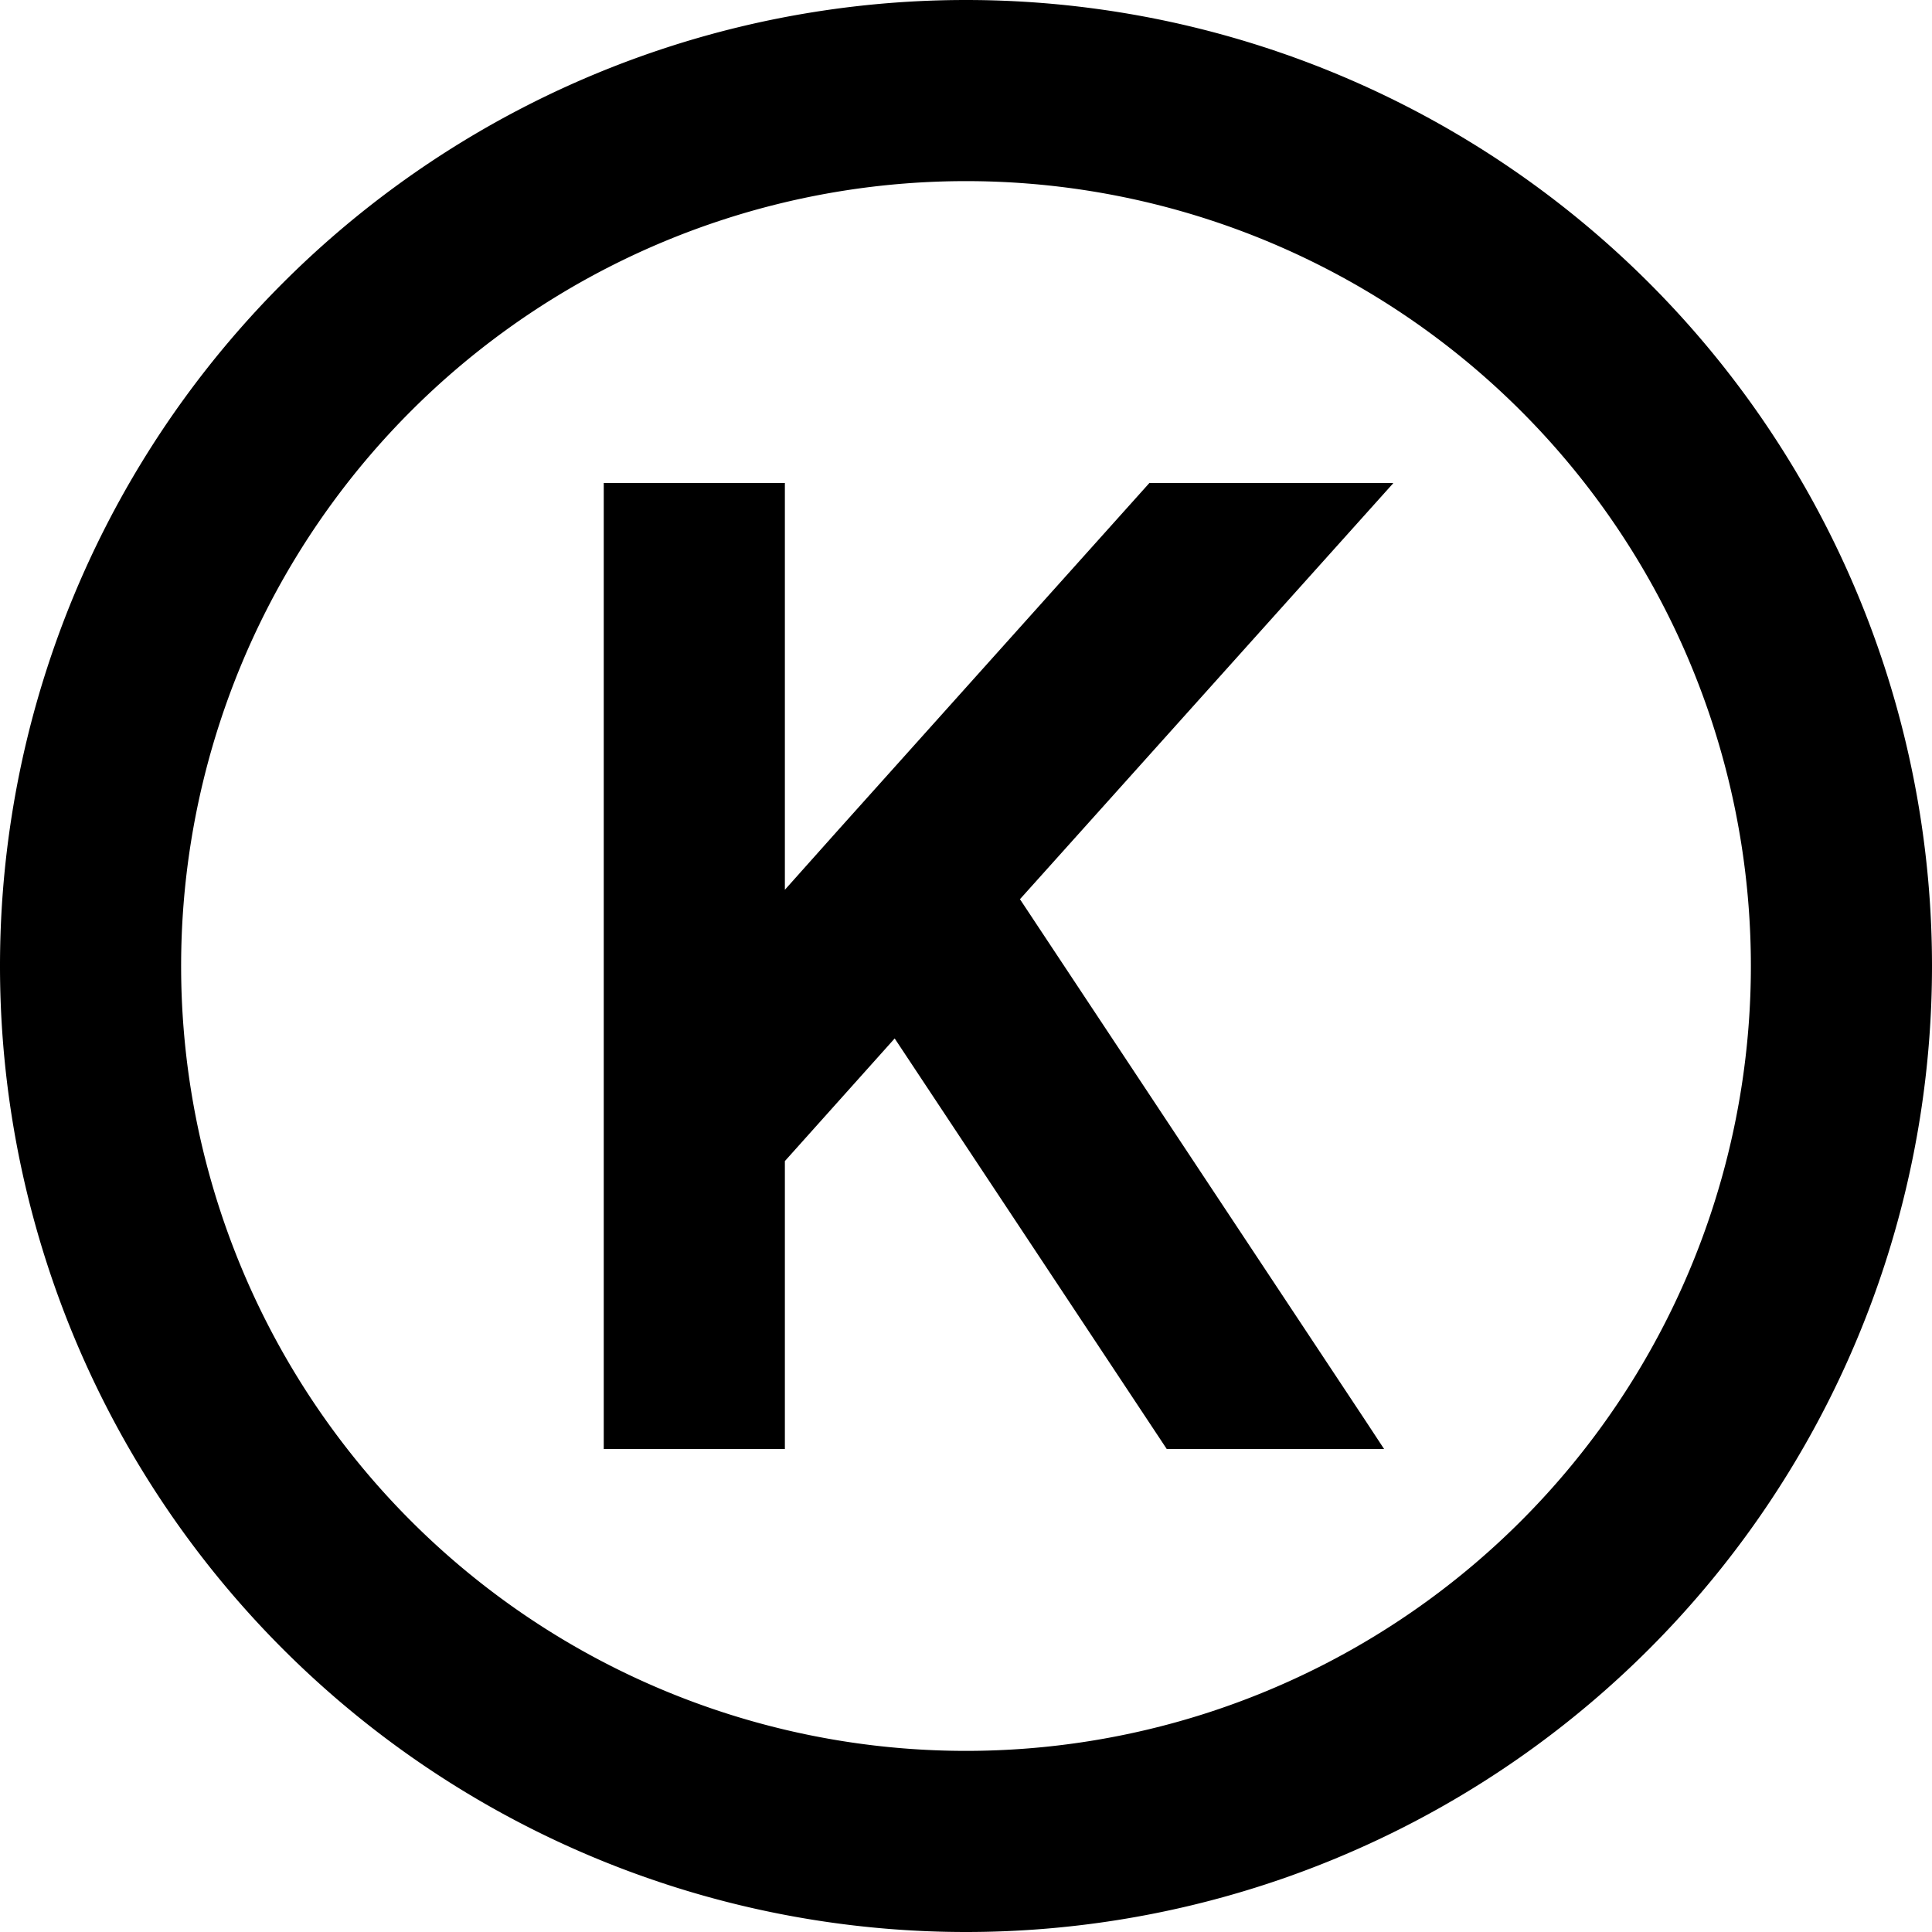 <svg xmlns="http://www.w3.org/2000/svg" viewBox="0 0 512 512"><!--! Font Awesome Pro 6.4.2 by @fontawesome - https://fontawesome.com License - https://fontawesome.com/license (Commercial License) Copyright 2023 Fonticons, Inc. --><path d="M256 48a208 208 0 1 1 0 416 208 208 0 1 1 0-416zm0 464A256 256 0 1 0 256 0a256 256 0 1 0 0 512zM369.1 128H304.6l-82.5 92L208 235.8V152 128H160v24V298.5 360v24h48V360 307.7l29.1-32.5L309.2 384h57.6l-4.8-7.3L270.3 238.3l97.9-109.1 1-1.1z"/></svg>